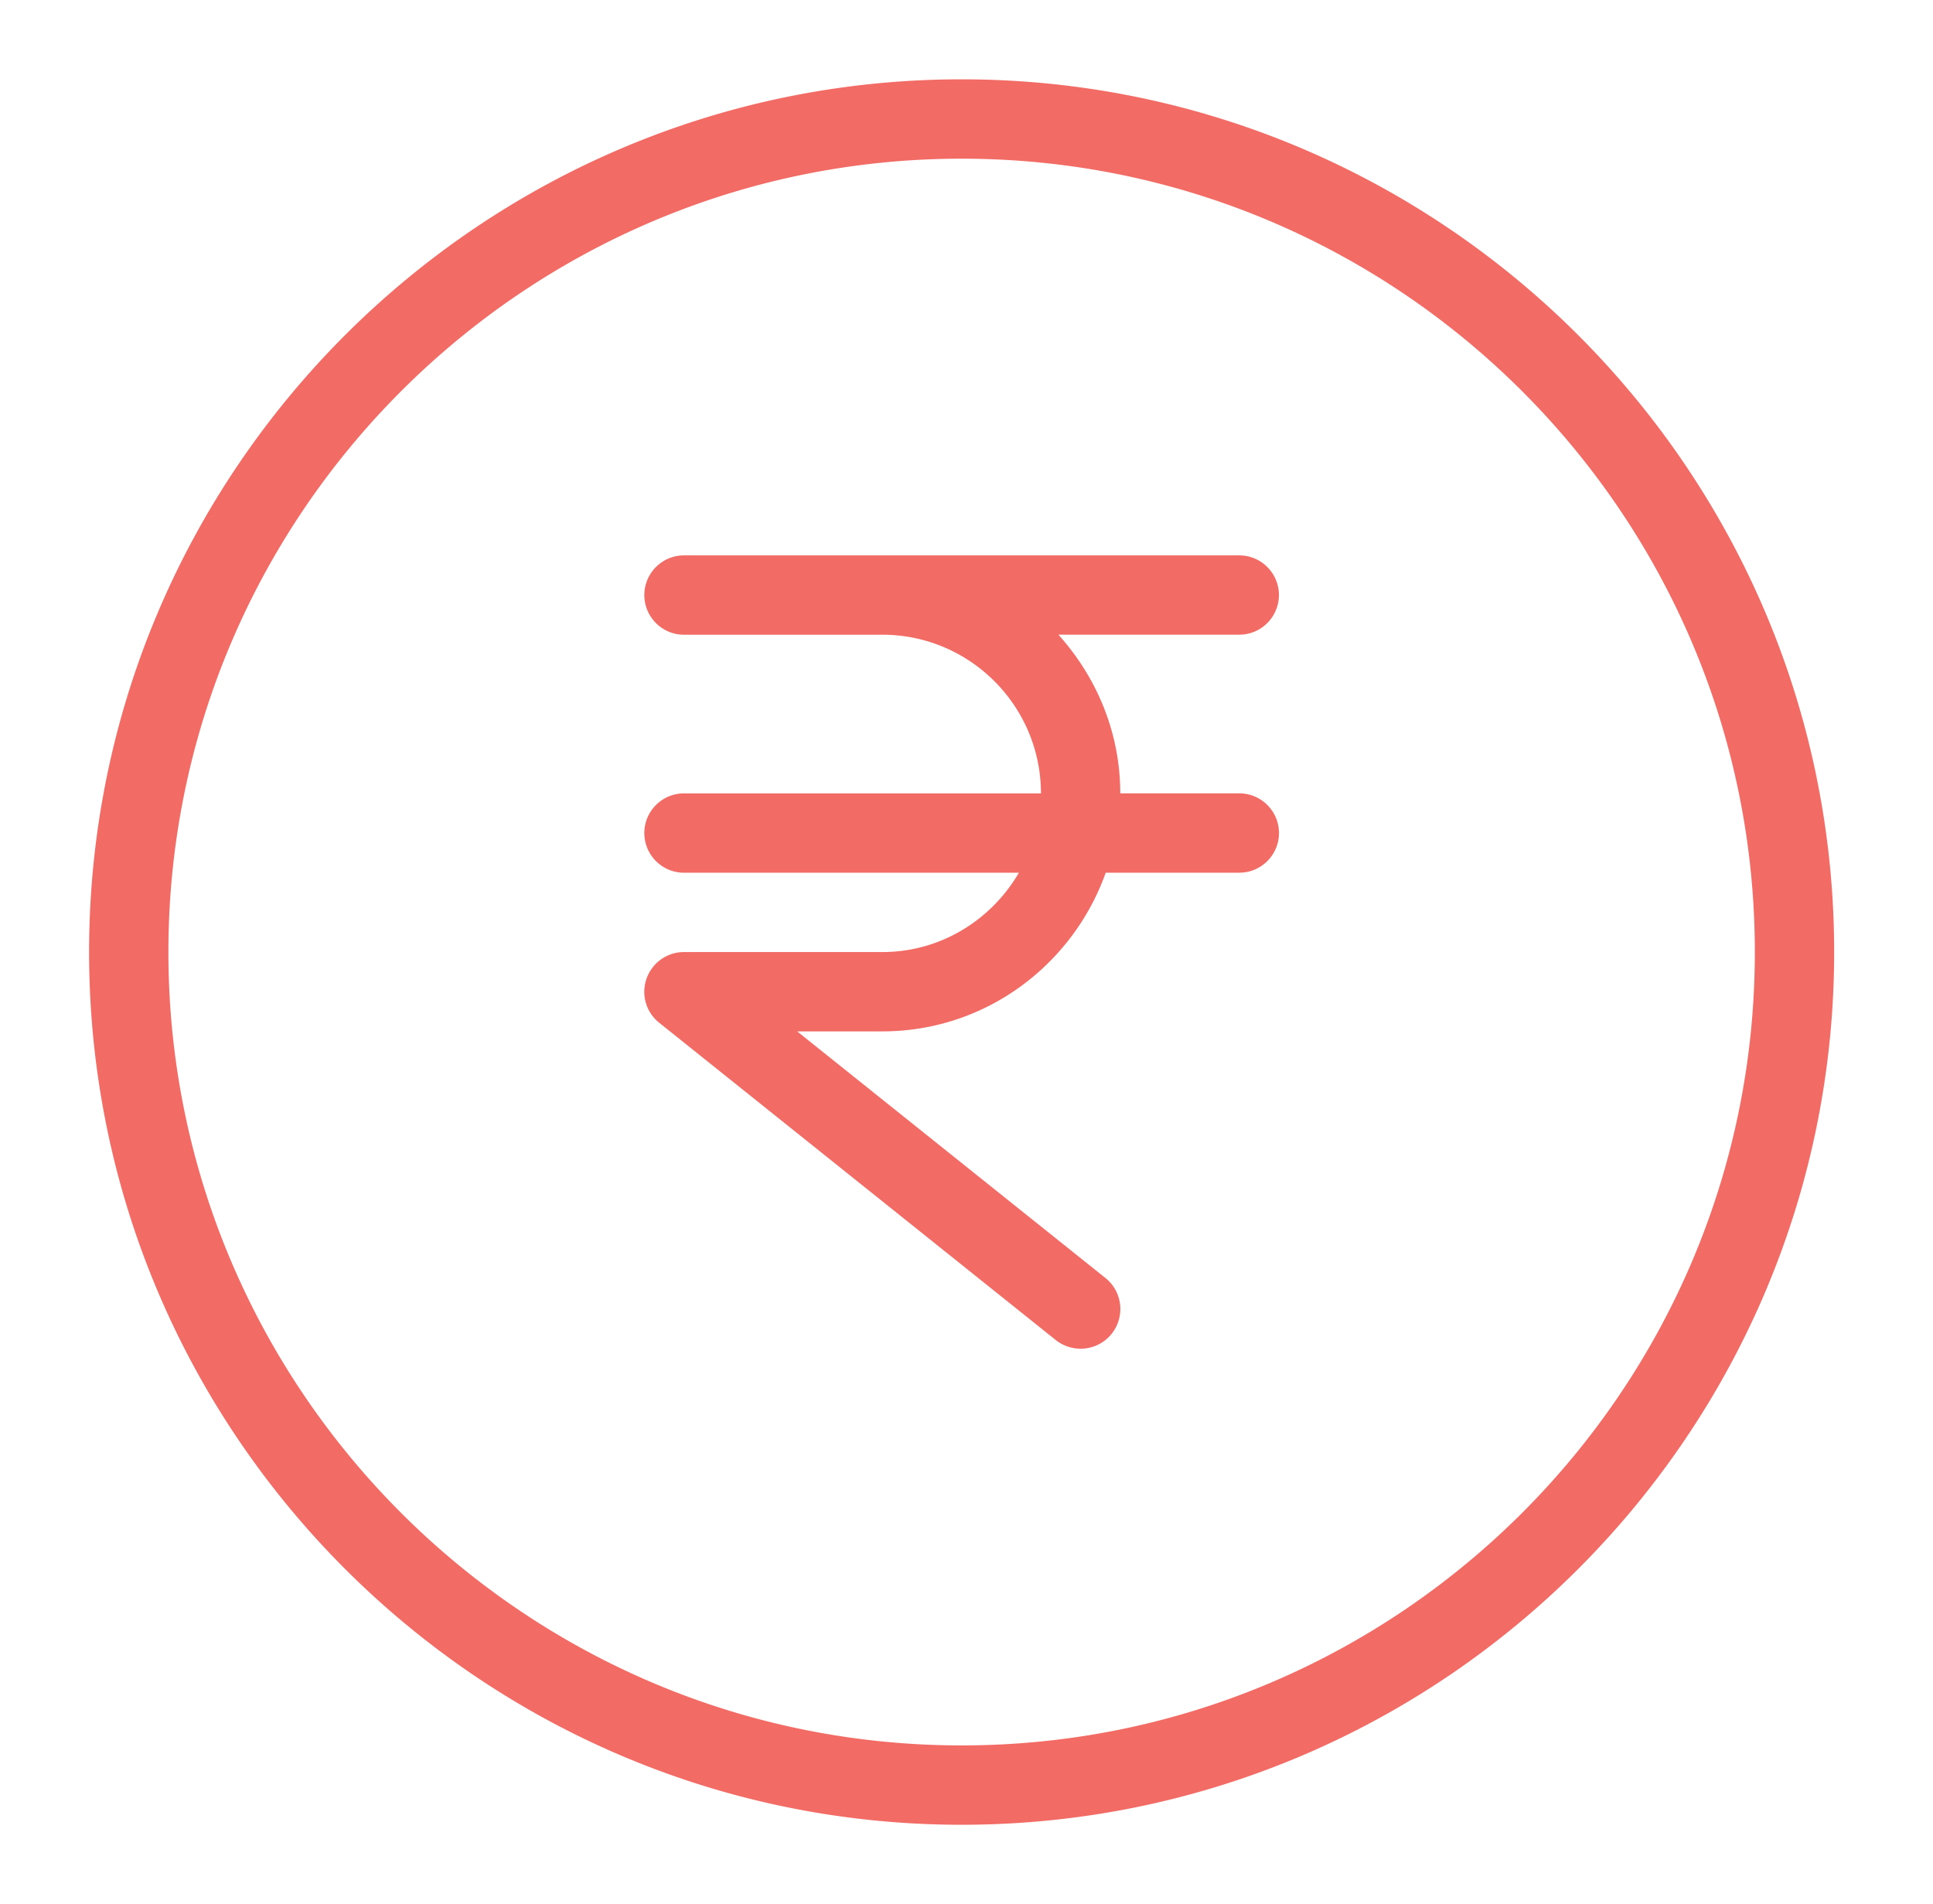 <svg xmlns="http://www.w3.org/2000/svg" width="66" height="65" fill="#f26b65" xmlns:v="https://vecta.io/nano"><path d="M43.667 20.313c0-.747-.607-1.354-1.354-1.354H30.125h-6.771c-.747 0-1.354.607-1.354 1.354s.607 1.354 1.354 1.354h6.771c2.987 0 5.417 2.429 5.417 5.417H23.354c-.747 0-1.354.607-1.354 1.354s.607 1.354 1.354 1.354h11.435c-.94 1.611-2.668 2.708-4.664 2.708h-6.771c-.574 0-1.086.363-1.278.907a1.35 1.35 0 0 0 .431 1.506l13.542 10.833a1.37 1.37 0 0 0 .848.295c.395 0 .791-.173 1.059-.509.466-.585.374-1.435-.211-1.904l-10.527-8.42h2.909c3.526 0 6.505-2.272 7.627-5.417h4.561c.748 0 1.354-.607 1.354-1.354s-.607-1.354-1.354-1.354H38.25c0-2.088-.815-3.976-2.112-5.417h6.175c.748 0 1.354-.607 1.354-1.354zM32.833 2.708C16.407 2.708 3.042 16.074 3.042 32.5s13.366 29.792 29.792 29.792S62.625 48.926 62.625 32.5 49.259 2.708 32.833 2.708zm0 56.875C17.899 59.583 5.75 47.434 5.75 32.5S17.899 5.417 32.833 5.417 59.917 17.566 59.917 32.5s-12.15 27.083-27.083 27.083z"/></svg>
